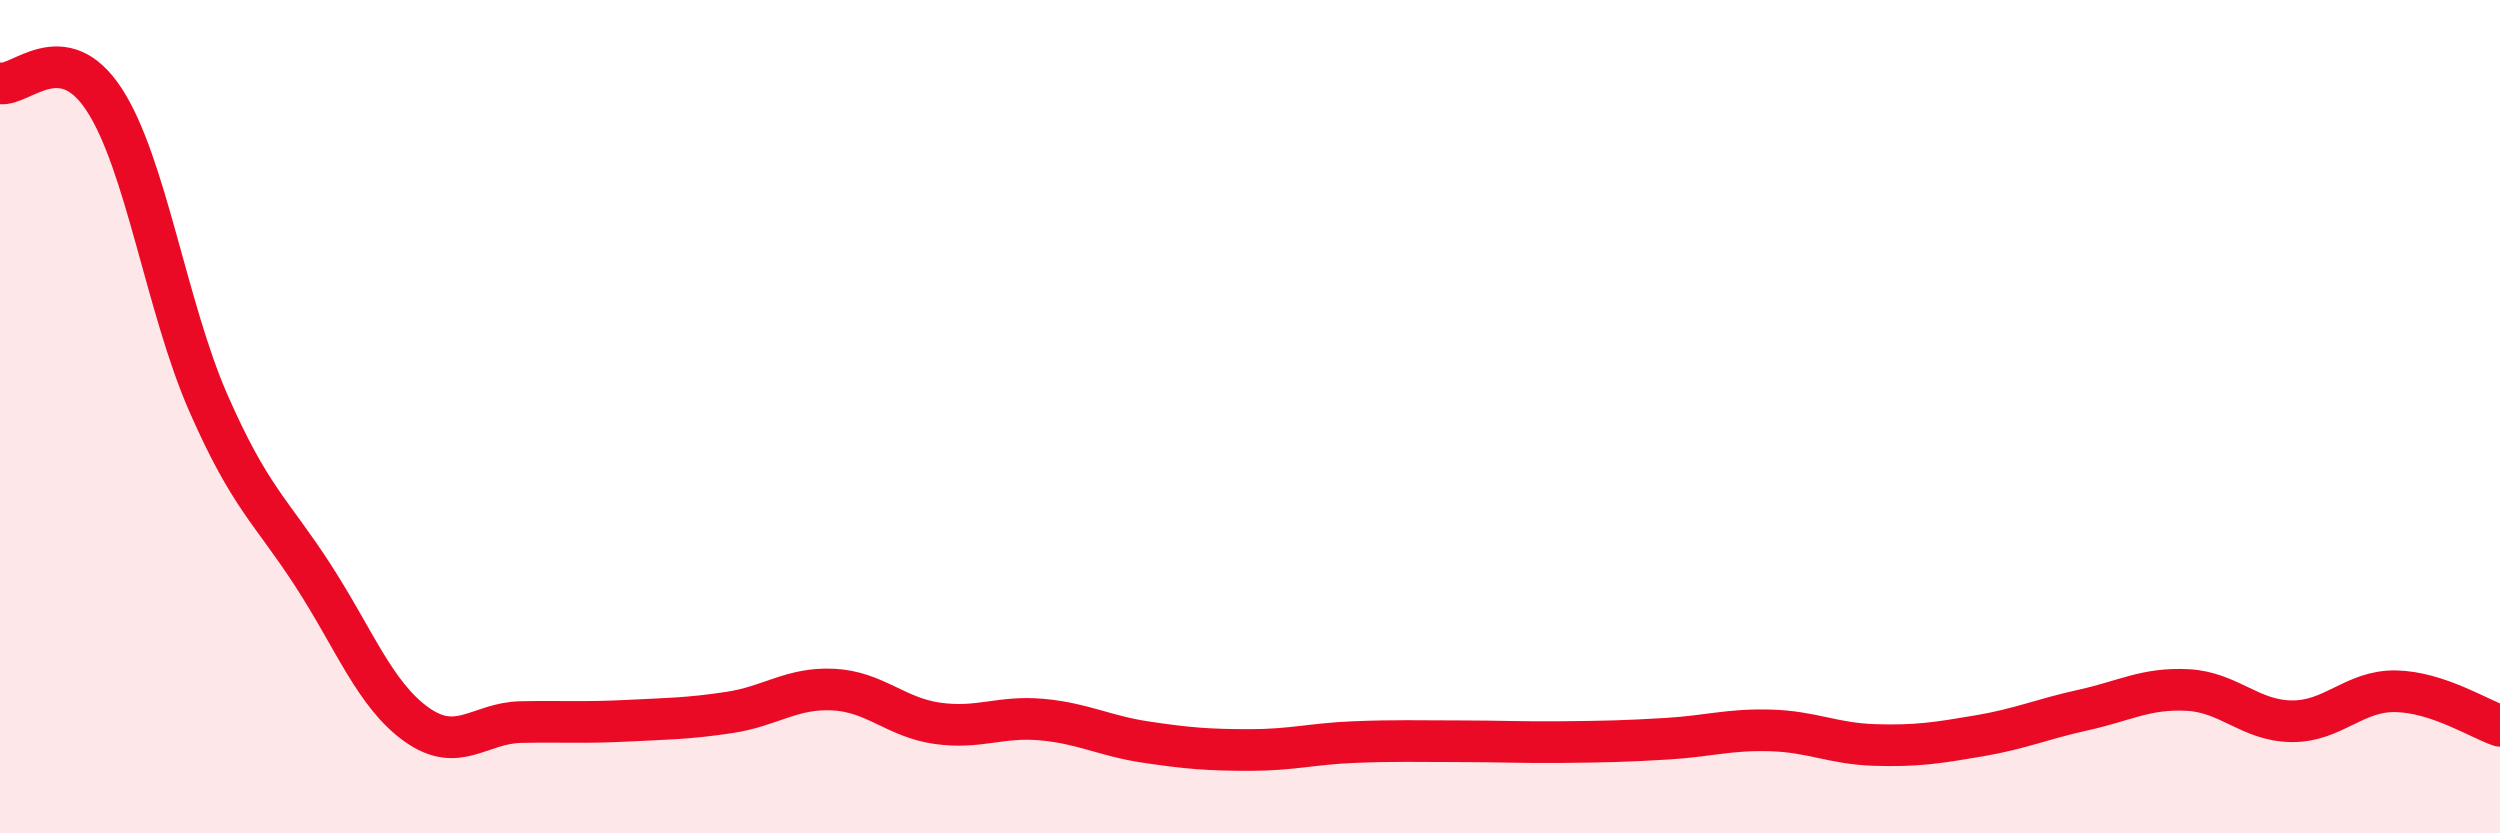 
    <svg width="60" height="20" viewBox="0 0 60 20" xmlns="http://www.w3.org/2000/svg">
      <path
        d="M 0,2 C 0.5,2.08 1.5,0.86 2.5,2.39 C 3.5,3.92 4,7.39 5,9.67 C 6,11.95 6.5,12.25 7.5,13.79 C 8.5,15.33 9,16.68 10,17.39 C 11,18.1 11.5,17.35 12.5,17.33 C 13.5,17.31 14,17.35 15,17.3 C 16,17.25 16.5,17.25 17.5,17.1 C 18.5,16.95 19,16.5 20,16.55 C 21,16.6 21.5,17.22 22.5,17.36 C 23.5,17.5 24,17.18 25,17.27 C 26,17.36 26.5,17.66 27.5,17.81 C 28.5,17.96 29,18 30,18 C 31,18 31.5,17.85 32.5,17.81 C 33.5,17.77 34,17.79 35,17.79 C 36,17.79 36.5,17.82 37.5,17.81 C 38.5,17.8 39,17.79 40,17.73 C 41,17.67 41.5,17.5 42.5,17.53 C 43.5,17.56 44,17.85 45,17.88 C 46,17.91 46.5,17.83 47.5,17.66 C 48.5,17.49 49,17.26 50,17.04 C 51,16.82 51.5,16.51 52.5,16.56 C 53.5,16.61 54,17.3 55,17.31 C 56,17.32 56.5,16.57 57.5,16.59 C 58.5,16.61 59.5,17.25 60,17.42L60 20L0 20Z"
        fill="#EB0A25"
        opacity="0.1"
        stroke-linecap="round"
        stroke-linejoin="round"
      />
      <path
        d="M 0,2 C 0.5,2.08 1.5,0.86 2.5,2.39 C 3.5,3.92 4,7.39 5,9.67 C 6,11.95 6.5,12.25 7.5,13.79 C 8.5,15.33 9,16.68 10,17.39 C 11,18.1 11.5,17.35 12.5,17.33 C 13.5,17.31 14,17.35 15,17.3 C 16,17.25 16.5,17.25 17.5,17.1 C 18.5,16.95 19,16.5 20,16.55 C 21,16.6 21.5,17.22 22.5,17.36 C 23.5,17.5 24,17.18 25,17.27 C 26,17.36 26.5,17.66 27.5,17.81 C 28.5,17.96 29,18 30,18 C 31,18 31.5,17.85 32.5,17.81 C 33.5,17.77 34,17.79 35,17.79 C 36,17.79 36.5,17.82 37.5,17.81 C 38.5,17.8 39,17.79 40,17.73 C 41,17.67 41.5,17.5 42.5,17.53 C 43.5,17.56 44,17.85 45,17.88 C 46,17.91 46.5,17.83 47.5,17.66 C 48.5,17.49 49,17.26 50,17.04 C 51,16.82 51.5,16.51 52.5,16.56 C 53.5,16.61 54,17.3 55,17.31 C 56,17.32 56.5,16.57 57.5,16.59 C 58.5,16.61 59.5,17.25 60,17.42"
        stroke="#EB0A25"
        stroke-width="1"
        fill="none"
        stroke-linecap="round"
        stroke-linejoin="round"
      />
    </svg>
  